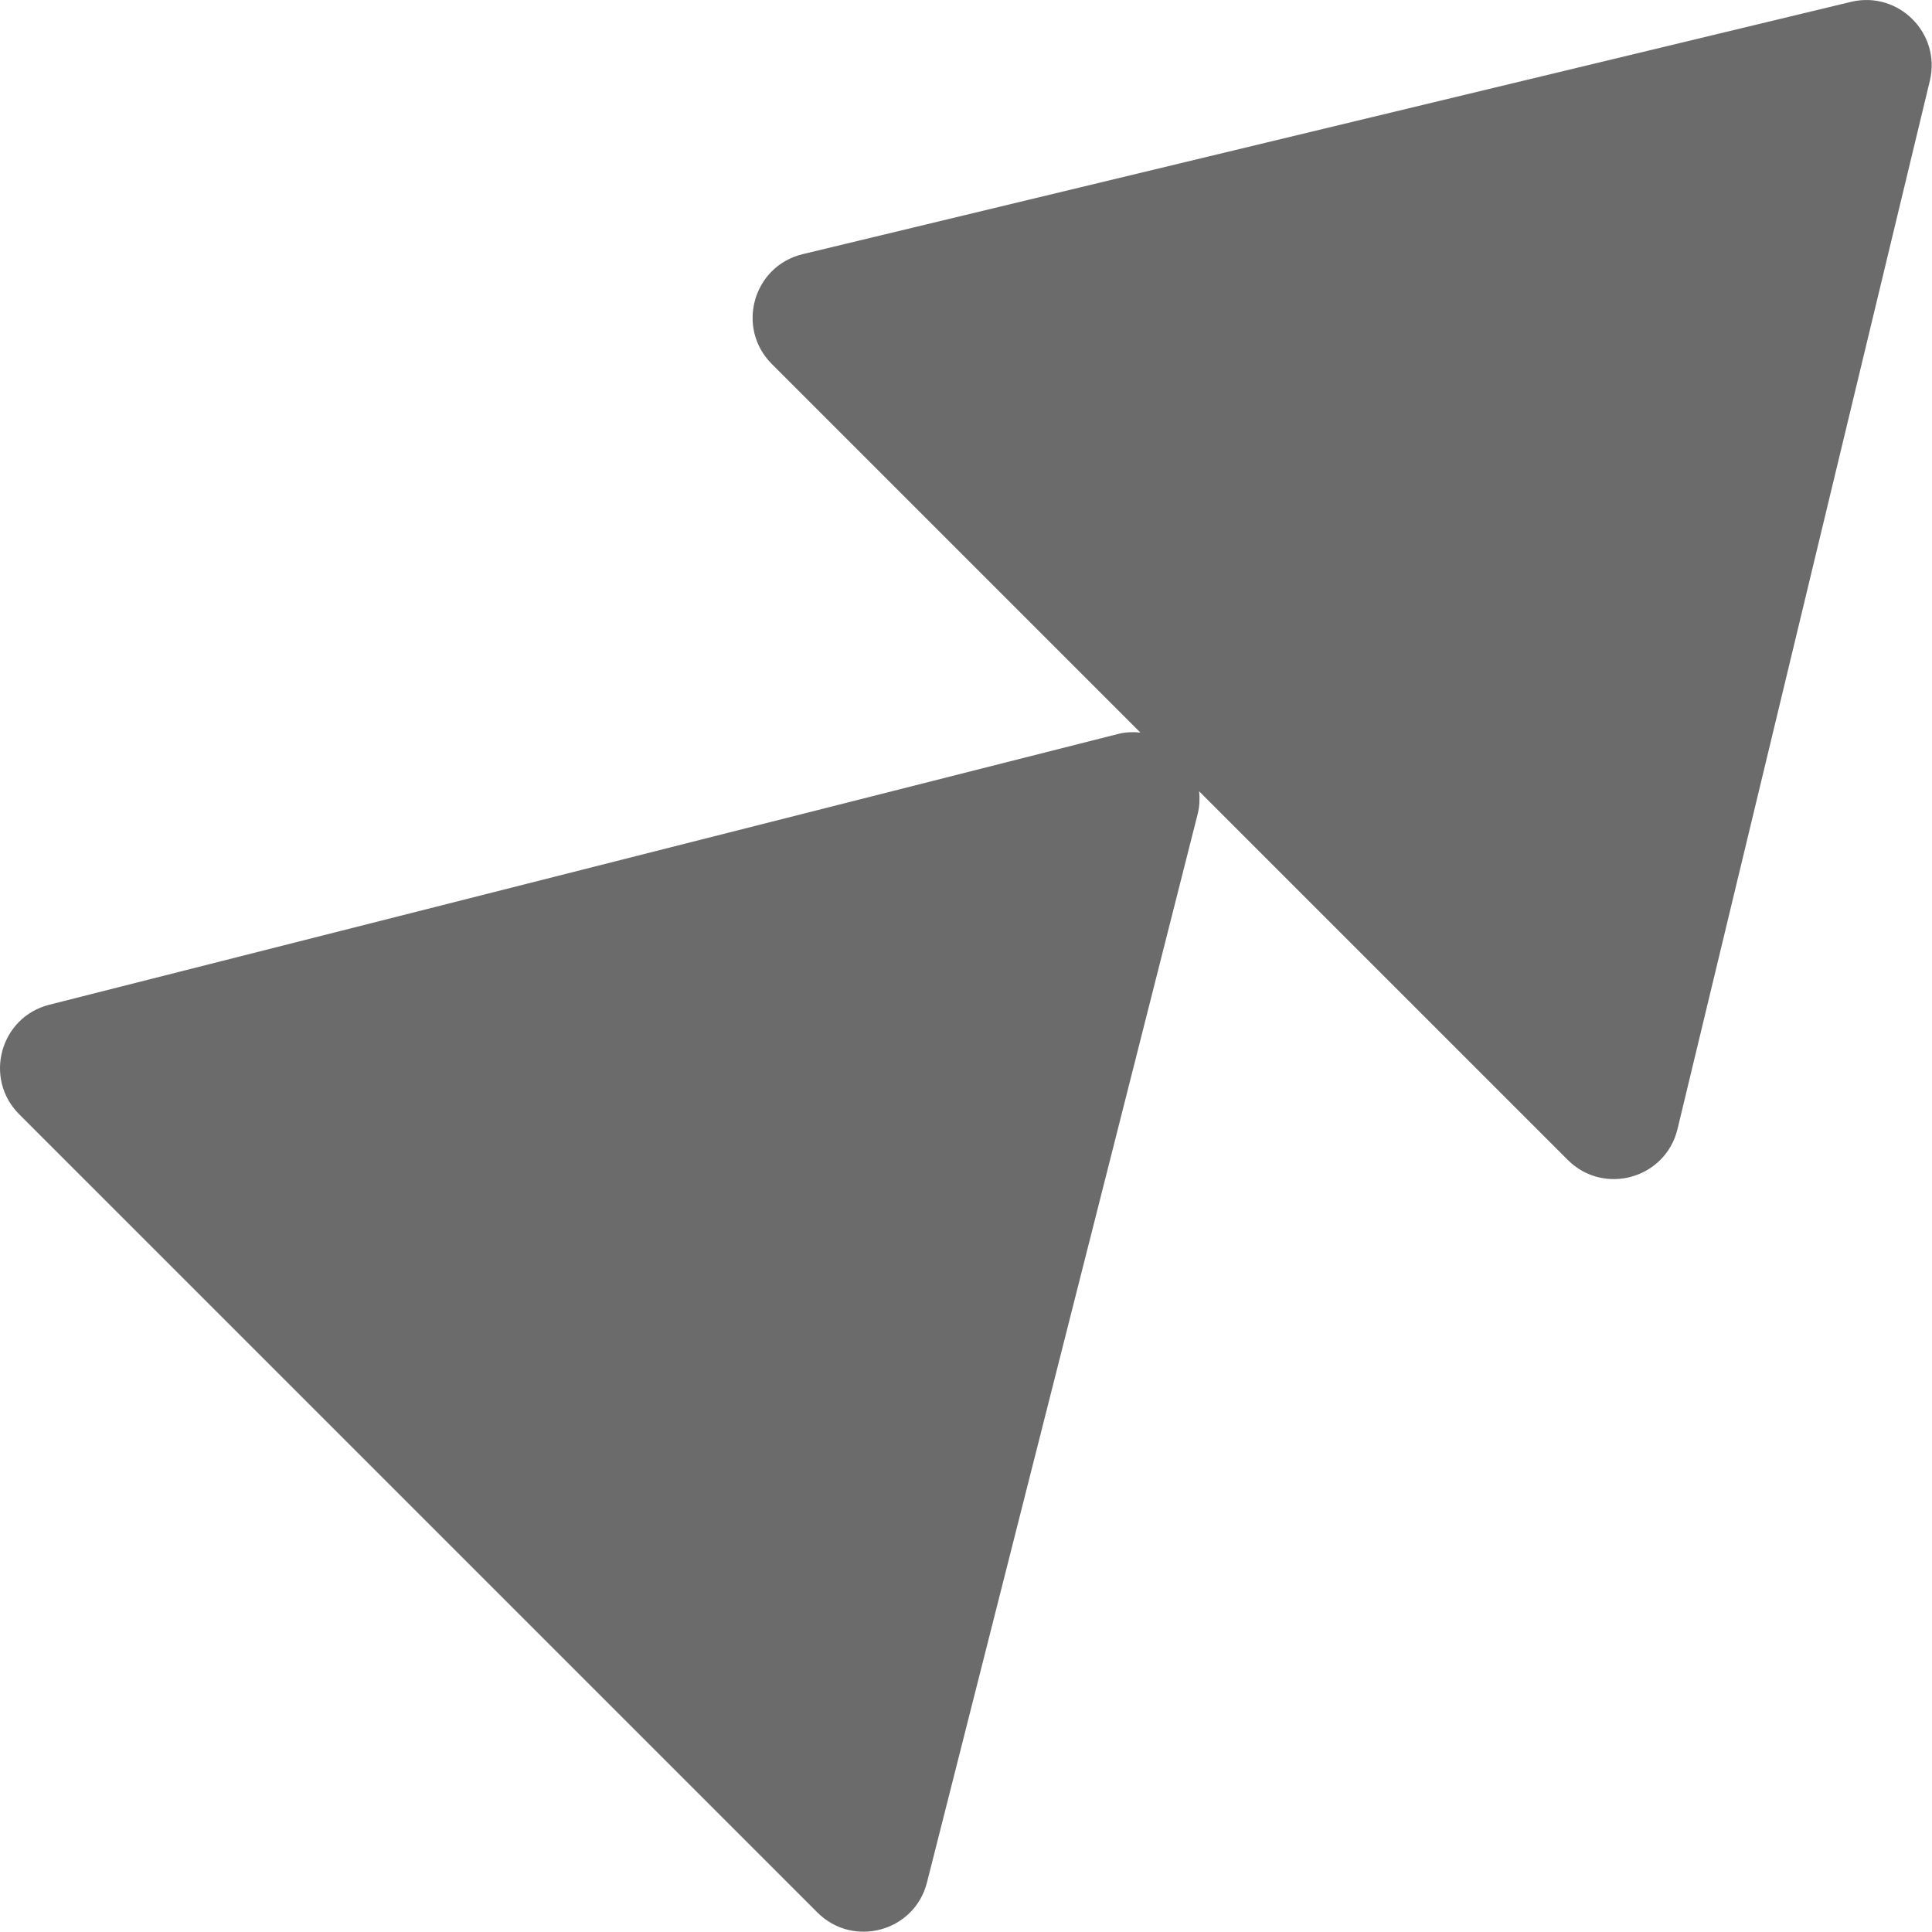 <?xml version="1.0" encoding="UTF-8" standalone="no"?><!DOCTYPE svg PUBLIC "-//W3C//DTD SVG 1.1//EN" "http://www.w3.org/Graphics/SVG/1.1/DTD/svg11.dtd"><svg width="100%" height="100%" viewBox="0 0 3669 3669" version="1.1" xmlns="http://www.w3.org/2000/svg" xmlns:xlink="http://www.w3.org/1999/xlink" xml:space="preserve" xmlns:serif="http://www.serif.com/" style="fill-rule:evenodd;clip-rule:evenodd;stroke-linejoin:round;stroke-miterlimit:2;"><path id="Forward" d="M36.508,2116.14c-68.178,-68.175 -36.184,-184.491 57.135,-208.072l2030.18,-514.35c14.309,-3.594 28.281,-3.853 41.875,-2.525l-699.922,-699.922c-68.622,-68.619 -35.744,-185.834 58.553,-208.606l1990.67,-479.091c90.181,-21.809 171.628,59.638 149.909,149.897l-479.181,1990.59c-22.772,94.297 -139.897,127.254 -208.516,58.632l-699.921,-699.922c1.237,13.515 0.978,27.487 -2.513,41.903l-514.362,2030.17c-23.569,93.331 -139.988,125.222 -208.163,57.043l-1515.74,-1515.74Z" style="fill:#6b6b6b;"/></svg>